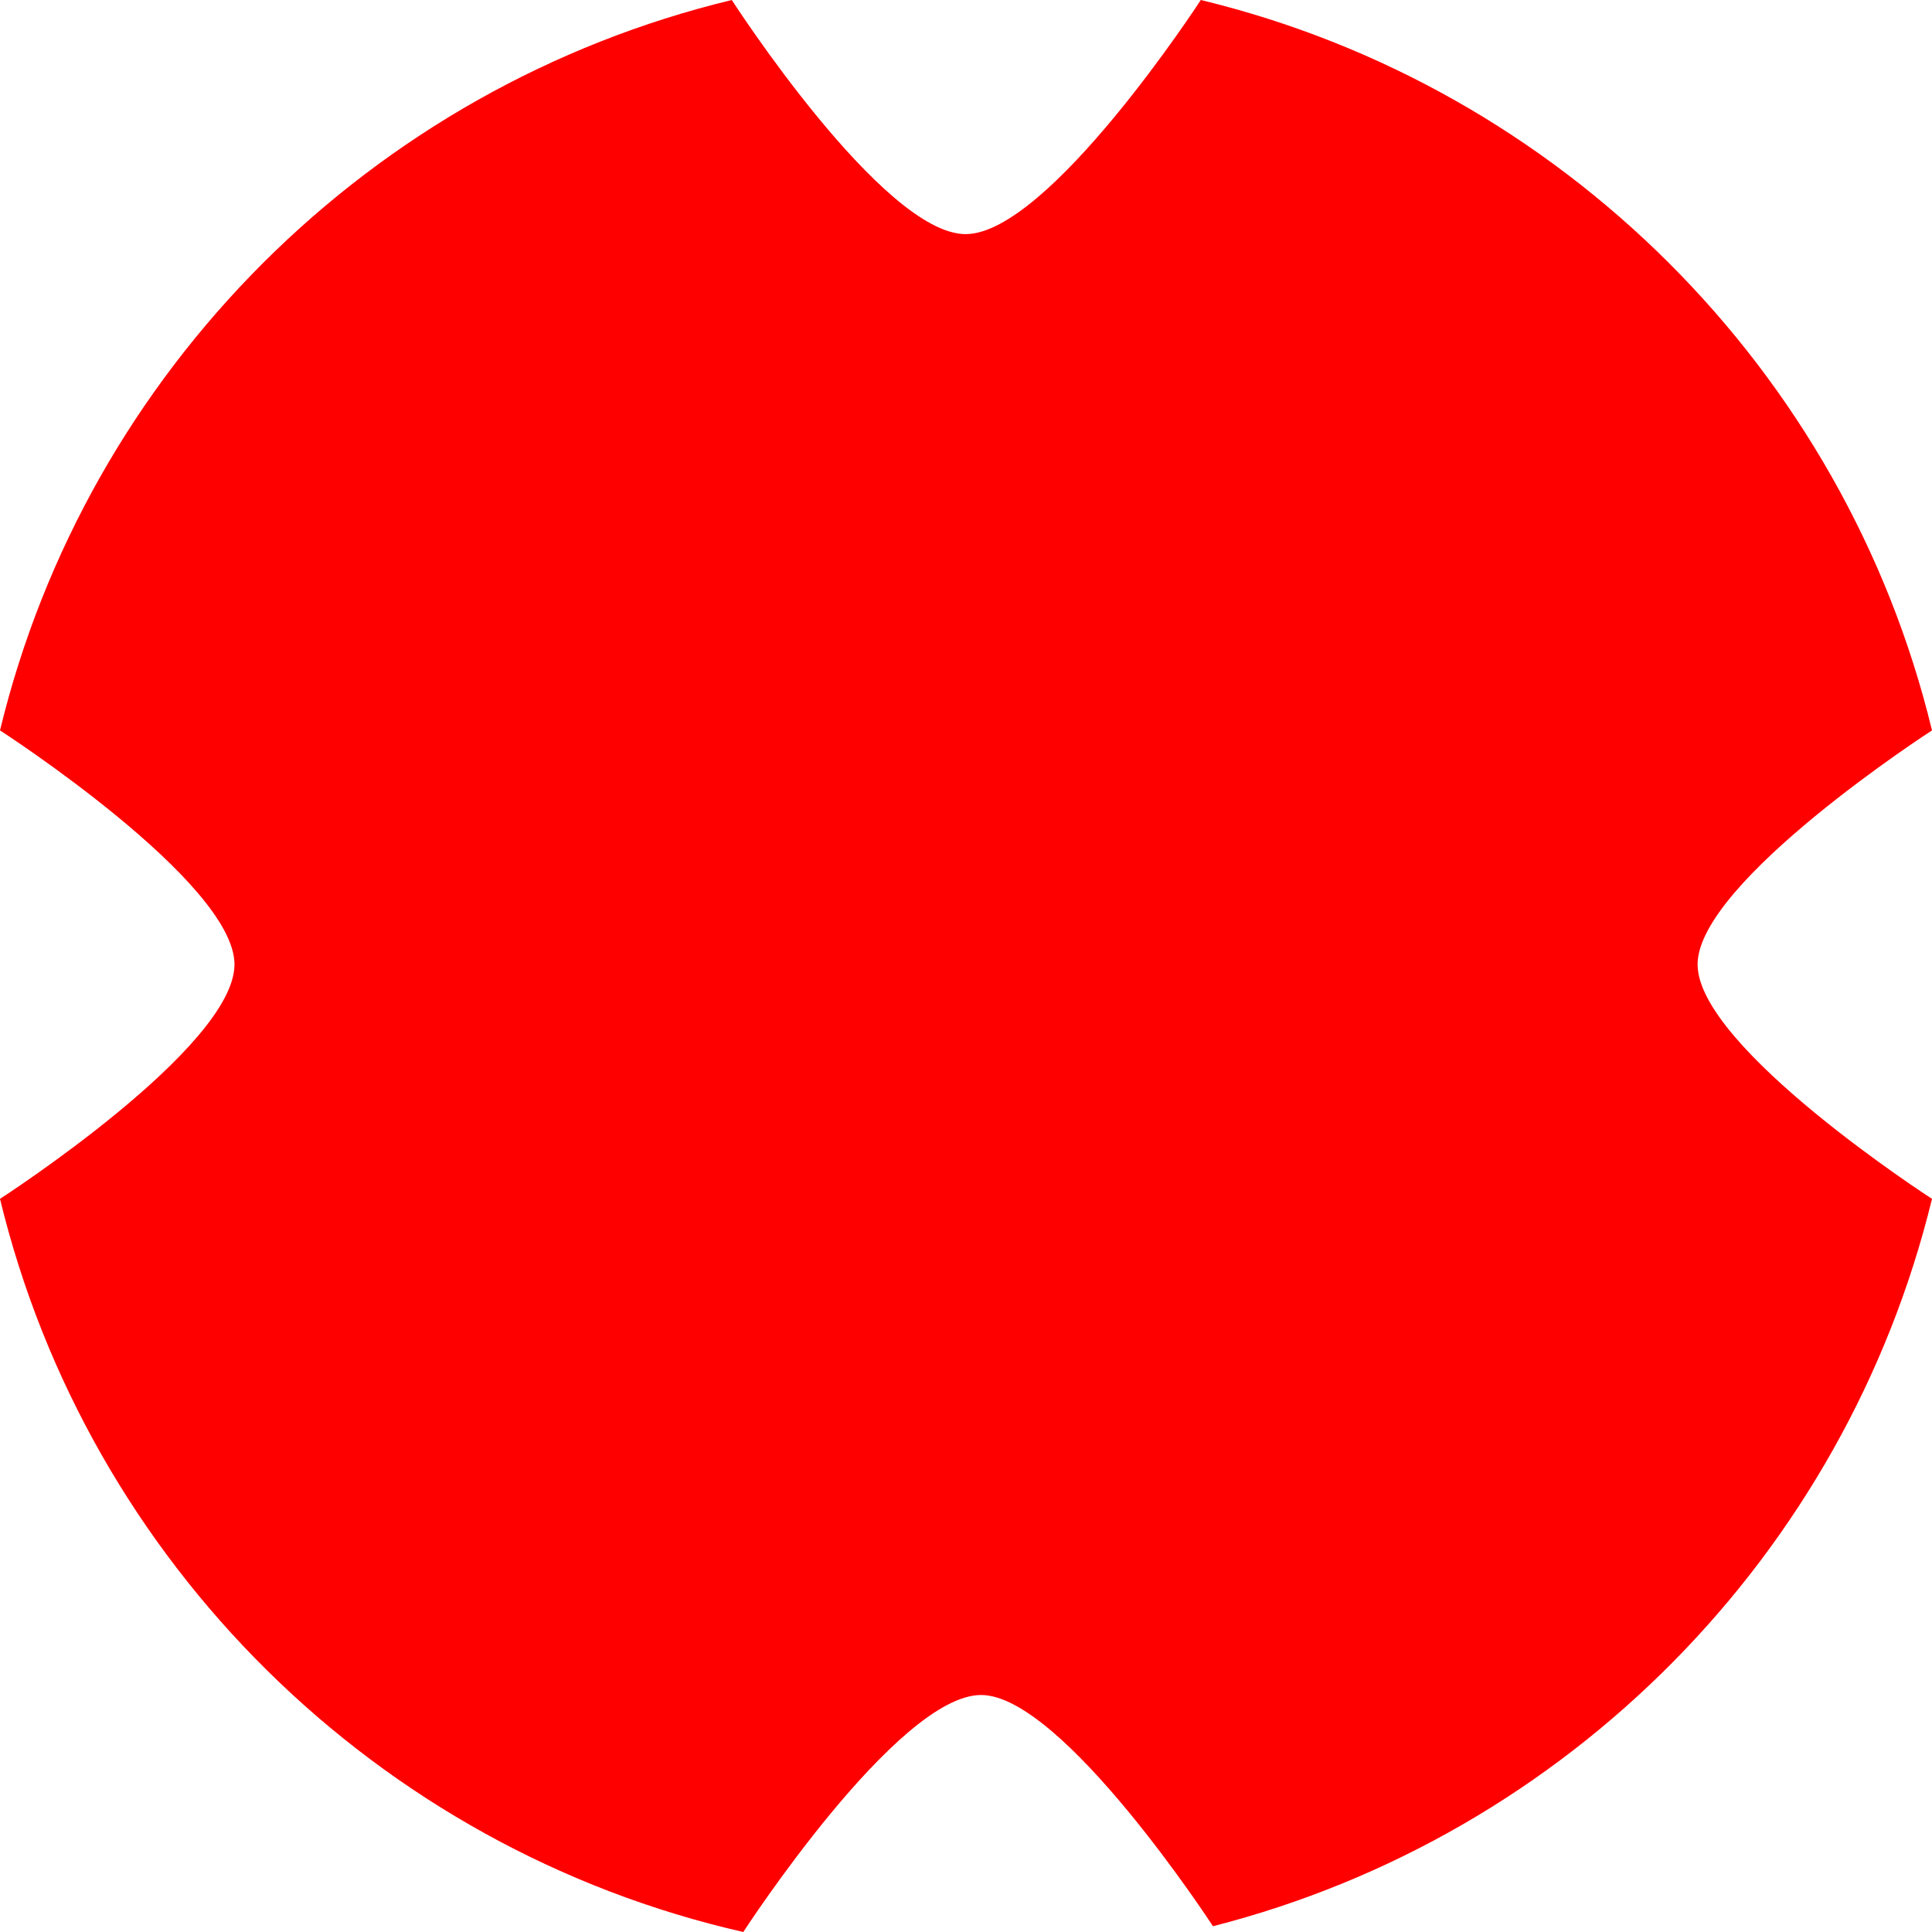 <?xml version="1.0" encoding="UTF-8"?> <svg xmlns="http://www.w3.org/2000/svg" width="100" height="100" viewBox="0 0 100 100" fill="none"><path d="M100 37.805C100 37.805 87.867 45.645 87.867 49.919C87.867 54.221 100 62.052 100 62.052C95.514 80.466 81.142 95.015 62.783 99.701C62.783 99.701 54.995 87.733 50.782 87.733C46.434 87.733 38.472 100 38.472 100C19.518 95.687 4.563 80.896 0 62.052C0 62.052 12.137 54.221 12.137 49.919C12.137 45.645 0 37.805 0 37.805C4.509 19.17 19.196 4.505 37.877 0C37.877 0 45.689 12.118 49.979 12.118C54.28 12.118 62.154 0 62.154 0C80.781 4.501 95.495 19.17 100 37.805Z" fill="#FF0000"></path></svg> 